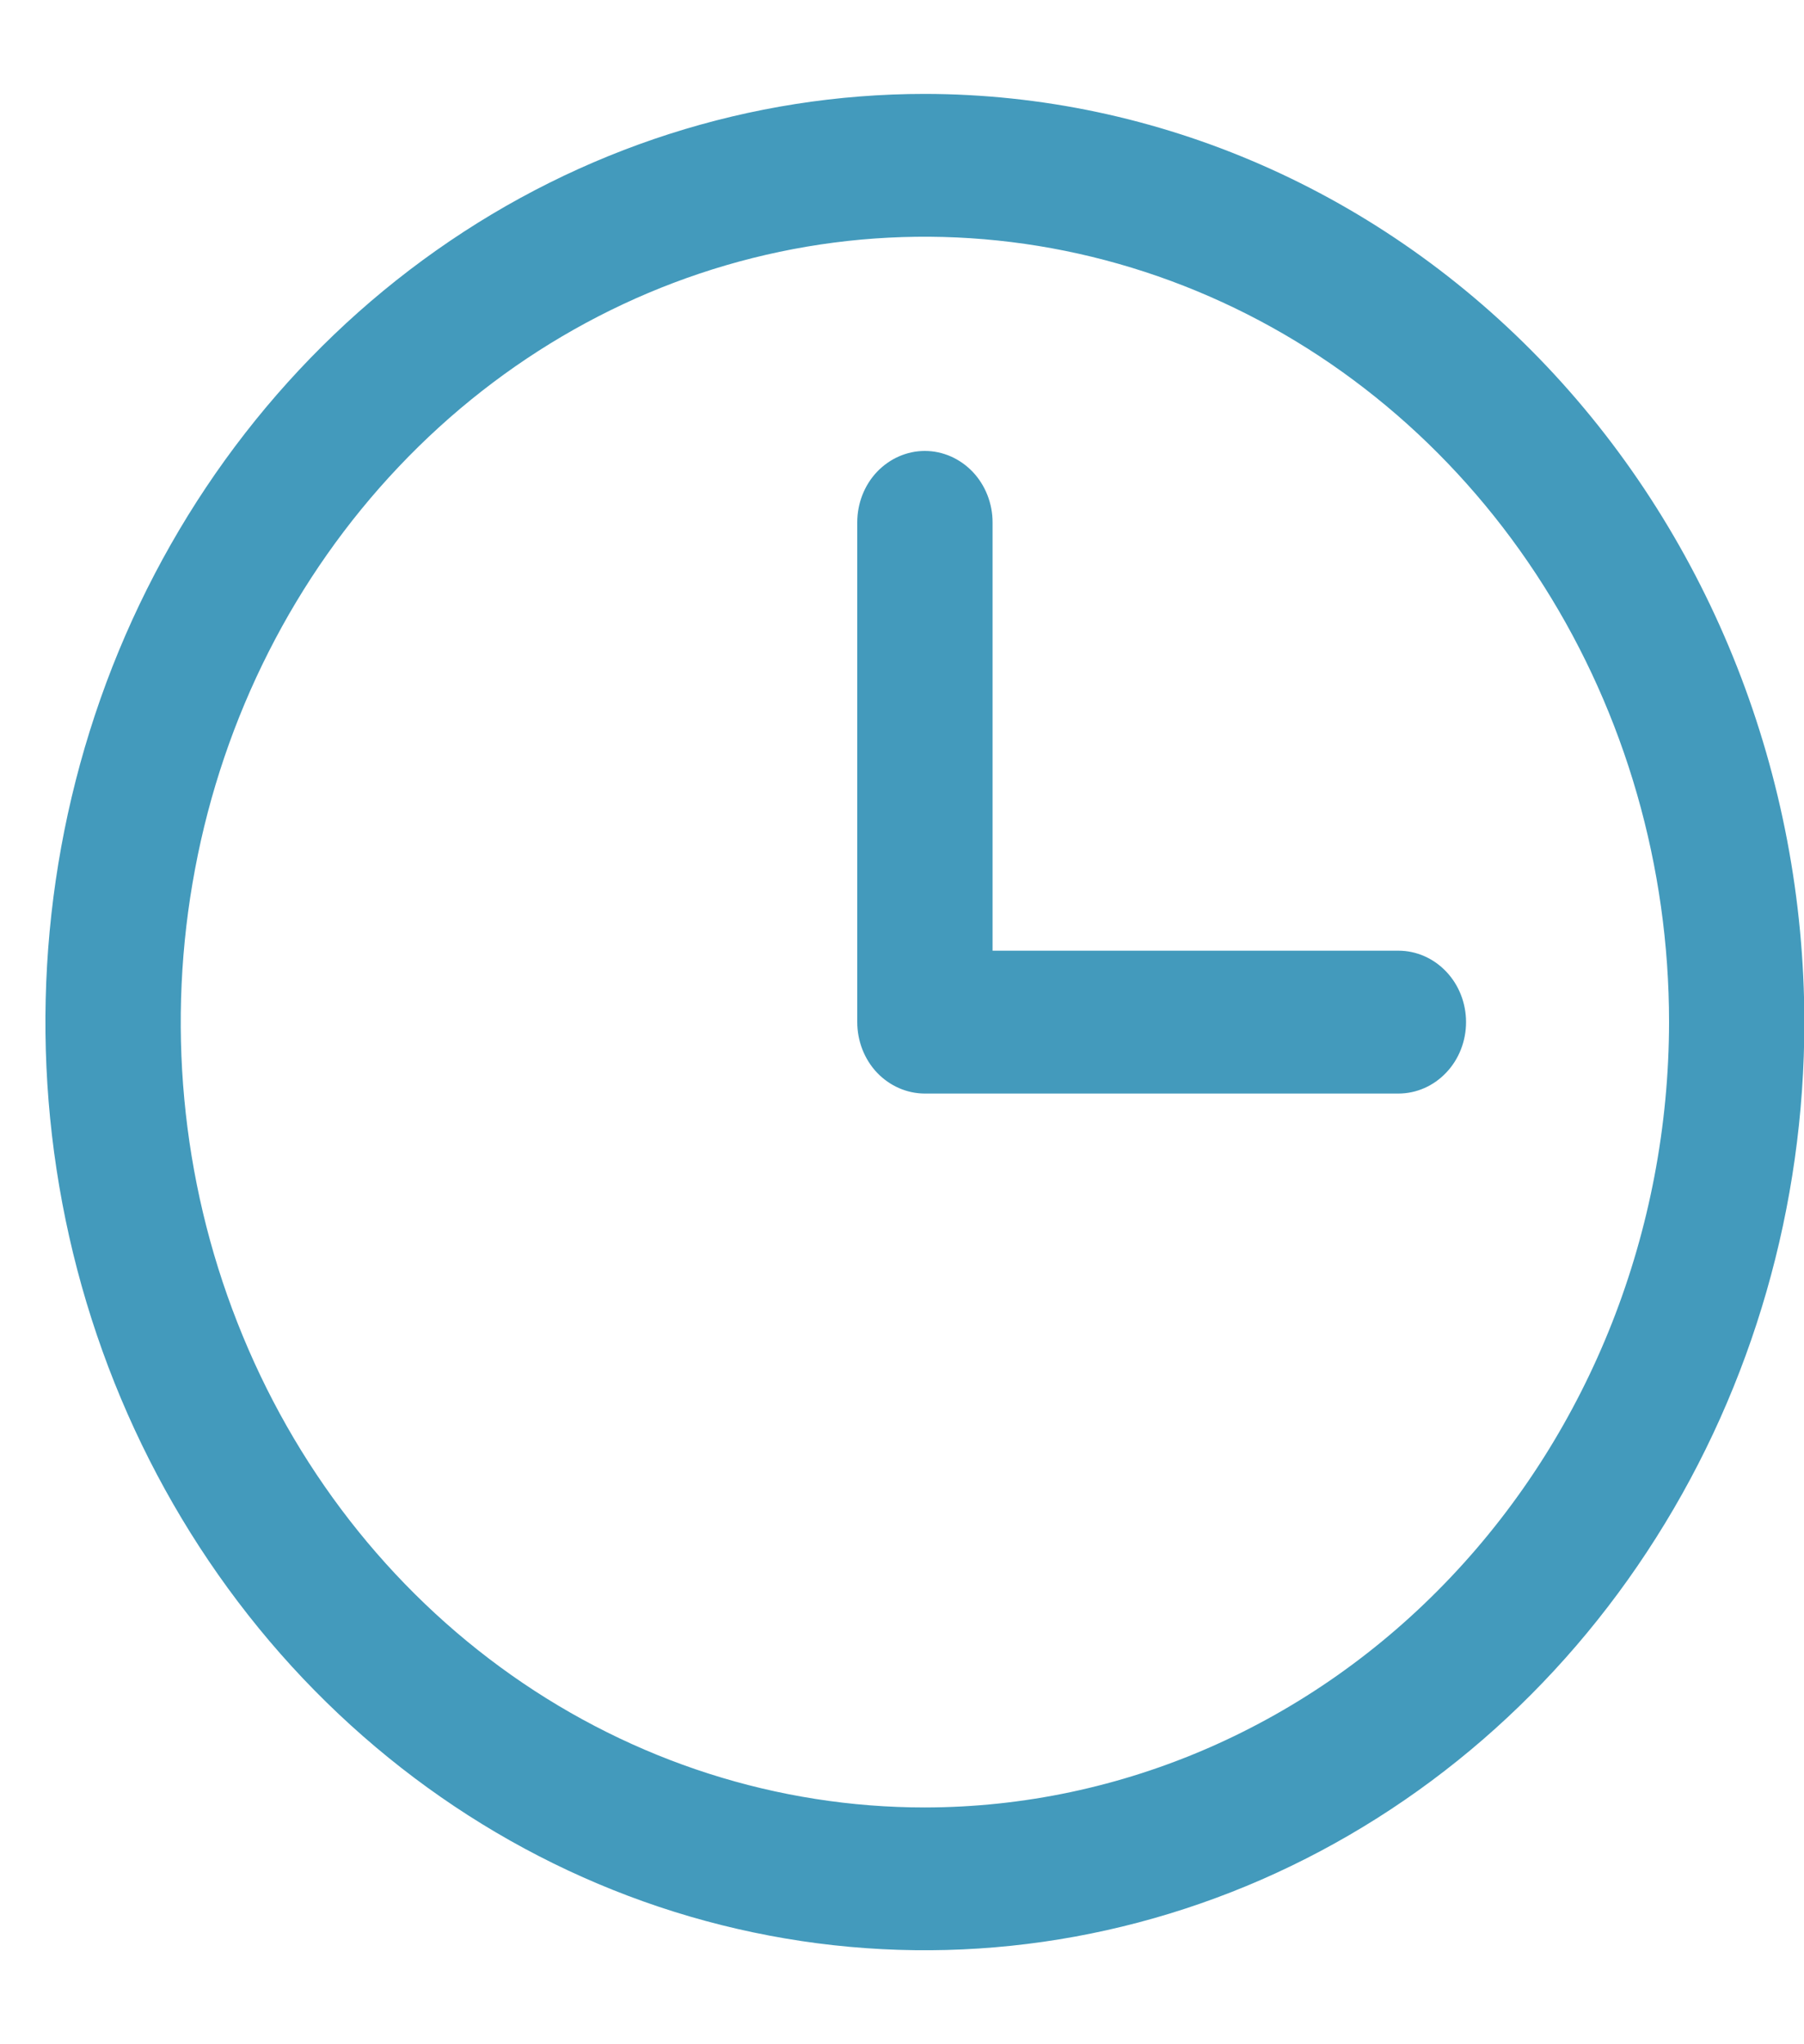 <svg xmlns="http://www.w3.org/2000/svg" width="15" height="17" viewBox="0 0 15 17" fill="none"><path id="Vector" d="M7.69 0.781C6.244 0.781 4.83 1.234 3.628 2.082C2.425 2.93 1.488 4.136 0.934 5.546C0.381 6.957 0.236 8.509 0.518 10.006C0.8 11.503 1.497 12.879 2.519 13.958C3.542 15.037 4.845 15.773 6.264 16.07C7.682 16.368 9.152 16.215 10.489 15.631C11.825 15.047 12.967 14.058 13.77 12.788C14.574 11.519 15.003 10.027 15.003 8.5C15.001 6.454 14.229 4.491 12.859 3.044C11.488 1.597 9.629 0.783 7.69 0.781ZM7.69 15.031C6.466 15.031 5.27 14.648 4.253 13.931C3.235 13.213 2.442 12.193 1.974 10.999C1.505 9.806 1.383 8.493 1.622 7.226C1.86 5.959 2.45 4.795 3.315 3.882C4.18 2.968 5.283 2.346 6.483 2.094C7.683 1.842 8.927 1.972 10.058 2.466C11.189 2.96 12.155 3.797 12.835 4.871C13.515 5.945 13.878 7.208 13.878 8.5C13.876 10.232 13.223 11.892 12.063 13.116C10.903 14.341 9.331 15.029 7.69 15.031ZM12.19 8.5C12.19 8.657 12.131 8.809 12.025 8.92C11.92 9.031 11.777 9.094 11.628 9.094H7.69C7.541 9.094 7.398 9.031 7.292 8.92C7.187 8.809 7.128 8.657 7.128 8.5V4.344C7.128 4.186 7.187 4.035 7.292 3.924C7.398 3.813 7.541 3.75 7.69 3.75C7.839 3.75 7.982 3.813 8.088 3.924C8.193 4.035 8.253 4.186 8.253 4.344V7.906H11.628C11.777 7.906 11.92 7.969 12.025 8.08C12.131 8.191 12.19 8.343 12.19 8.5Z" fill="#439ABC"></path></svg>